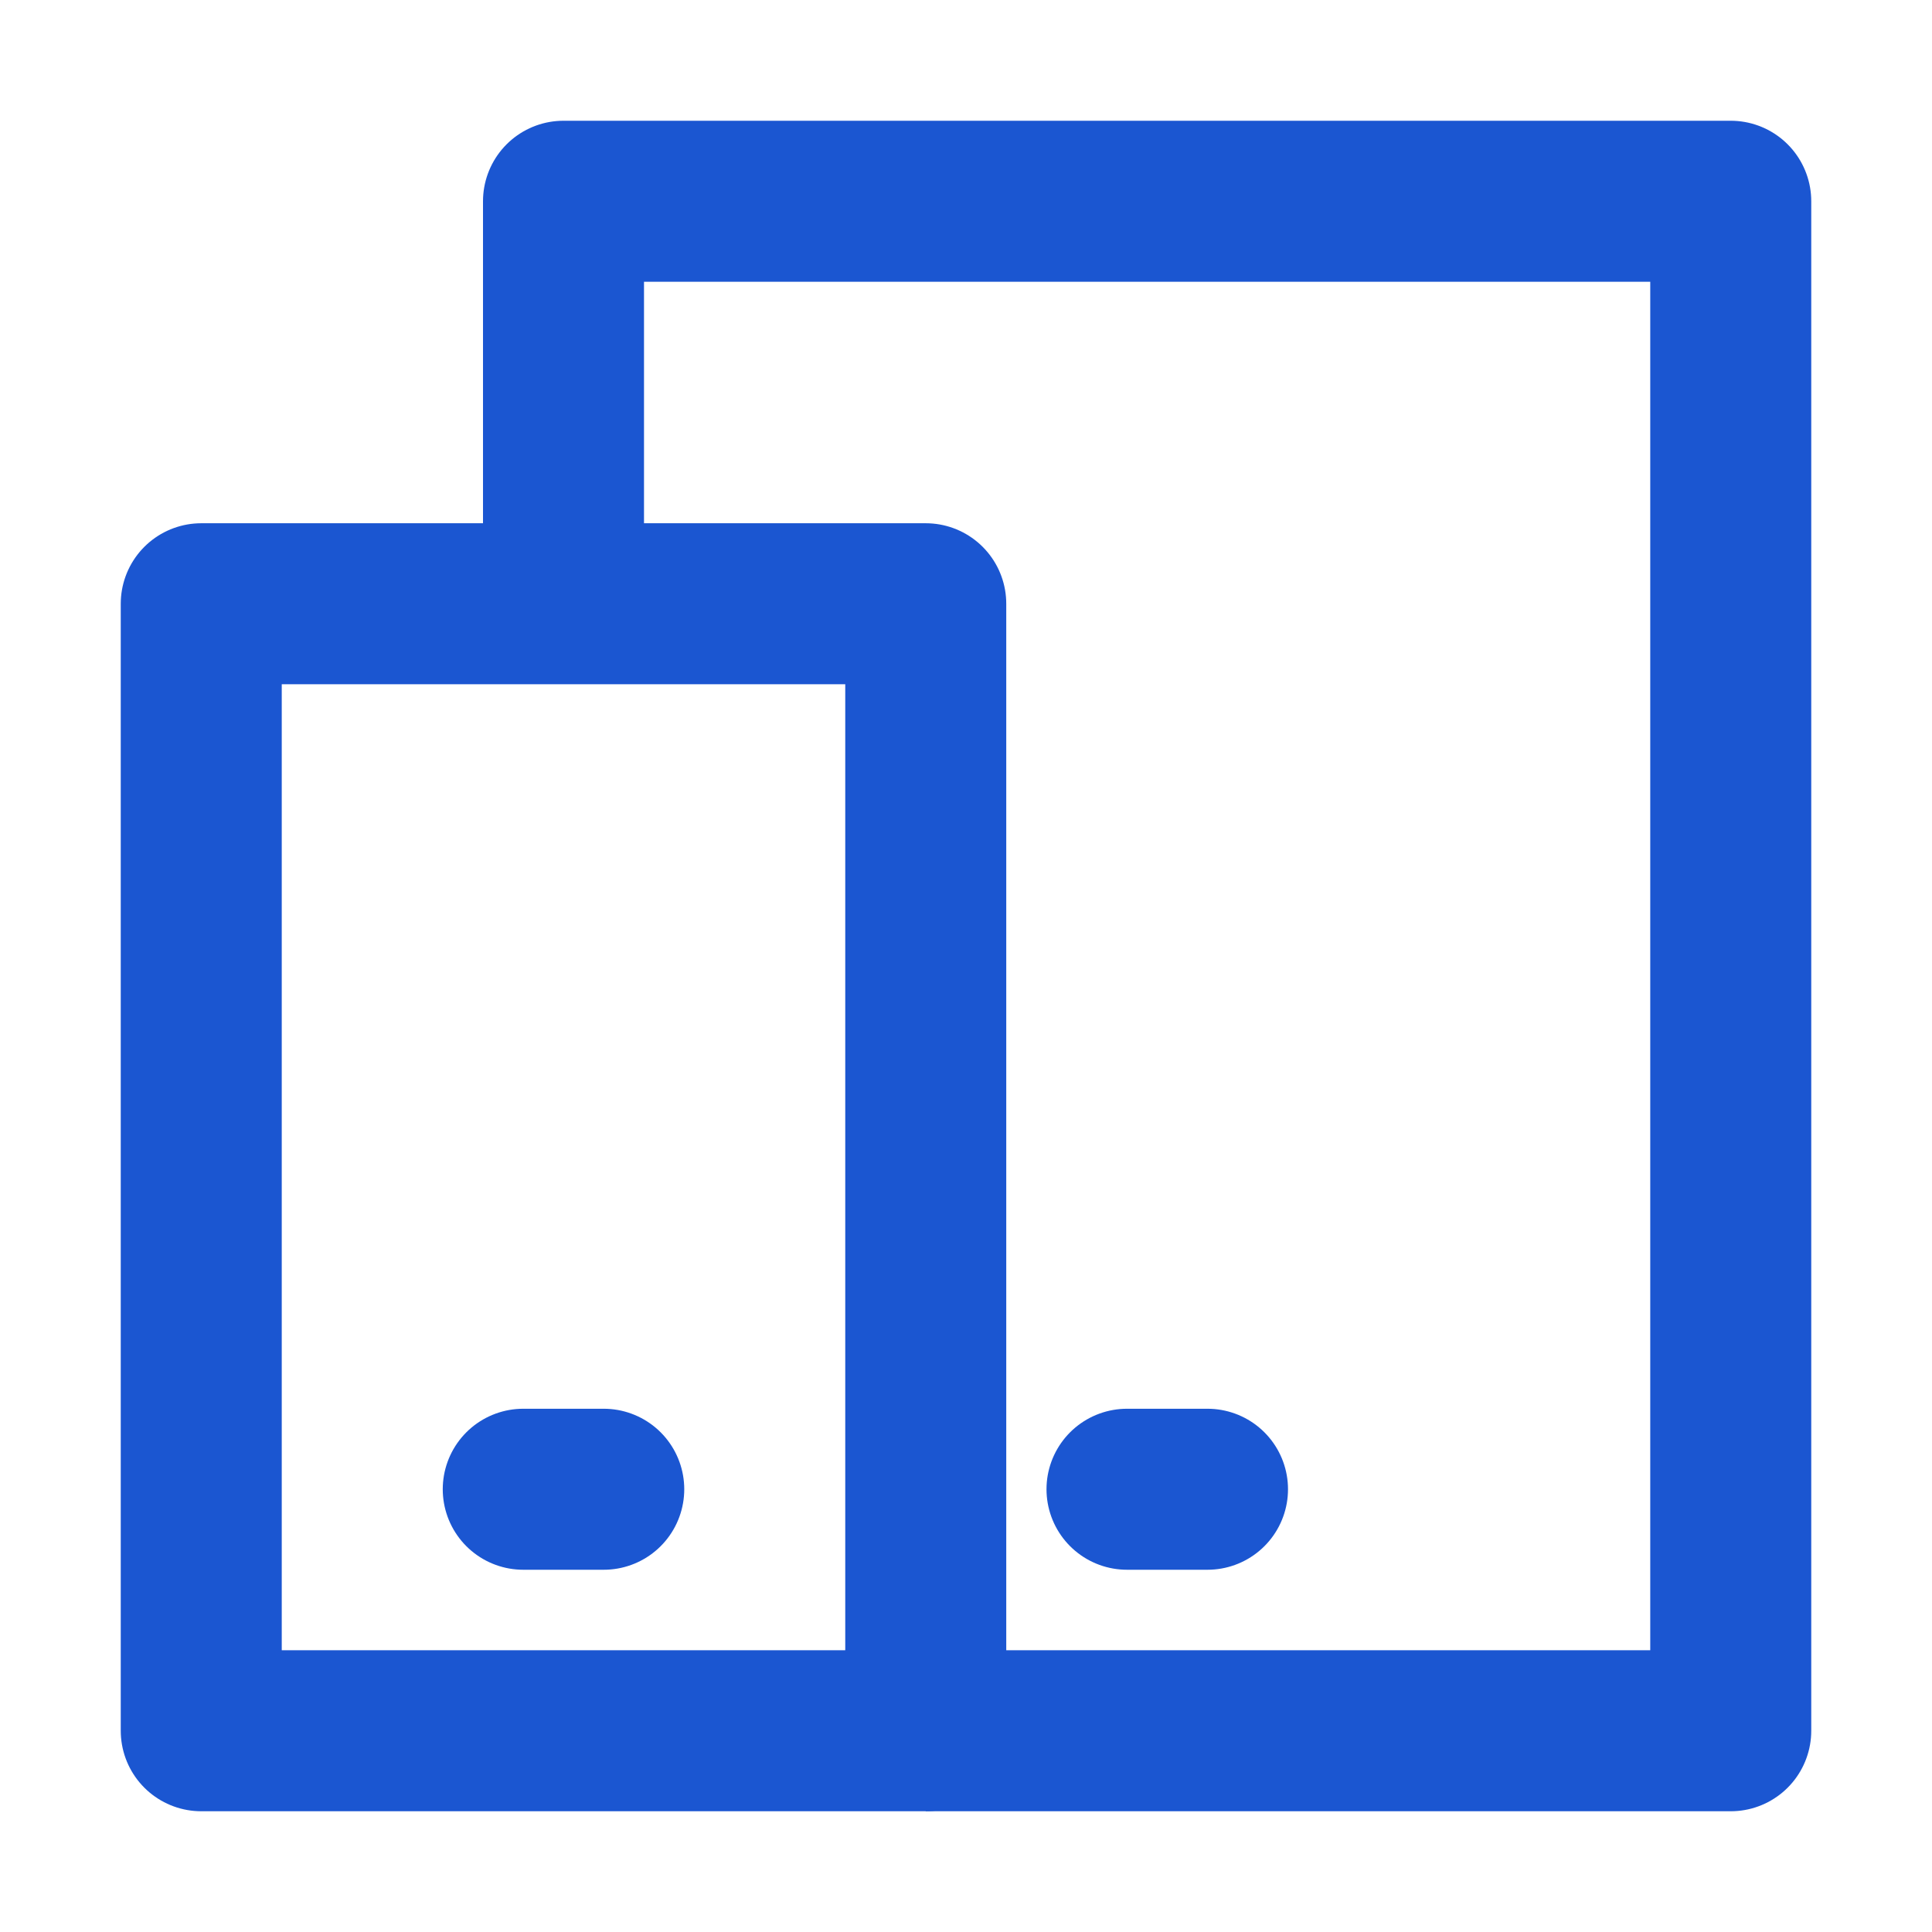 <?xml version="1.0" encoding="UTF-8"?><svg width="21" height="21" viewBox="0 0 48 48" fill="none" xmlns="http://www.w3.org/2000/svg"><path d="M23 43H43V5H14V15" stroke="#1b56d1" stroke-width="4" stroke-linejoin="round"/><path d="M5 15H23V43H5L5 15Z" fill="none" stroke="#1b56d1" stroke-width="4" stroke-linejoin="round"/><path d="M13 37H15" stroke="#1b56d1" stroke-width="4" stroke-linecap="round" stroke-linejoin="round"/><path d="M28 37H30" stroke="#1b56d1" stroke-width="4" stroke-linecap="round" stroke-linejoin="round"/></svg>
